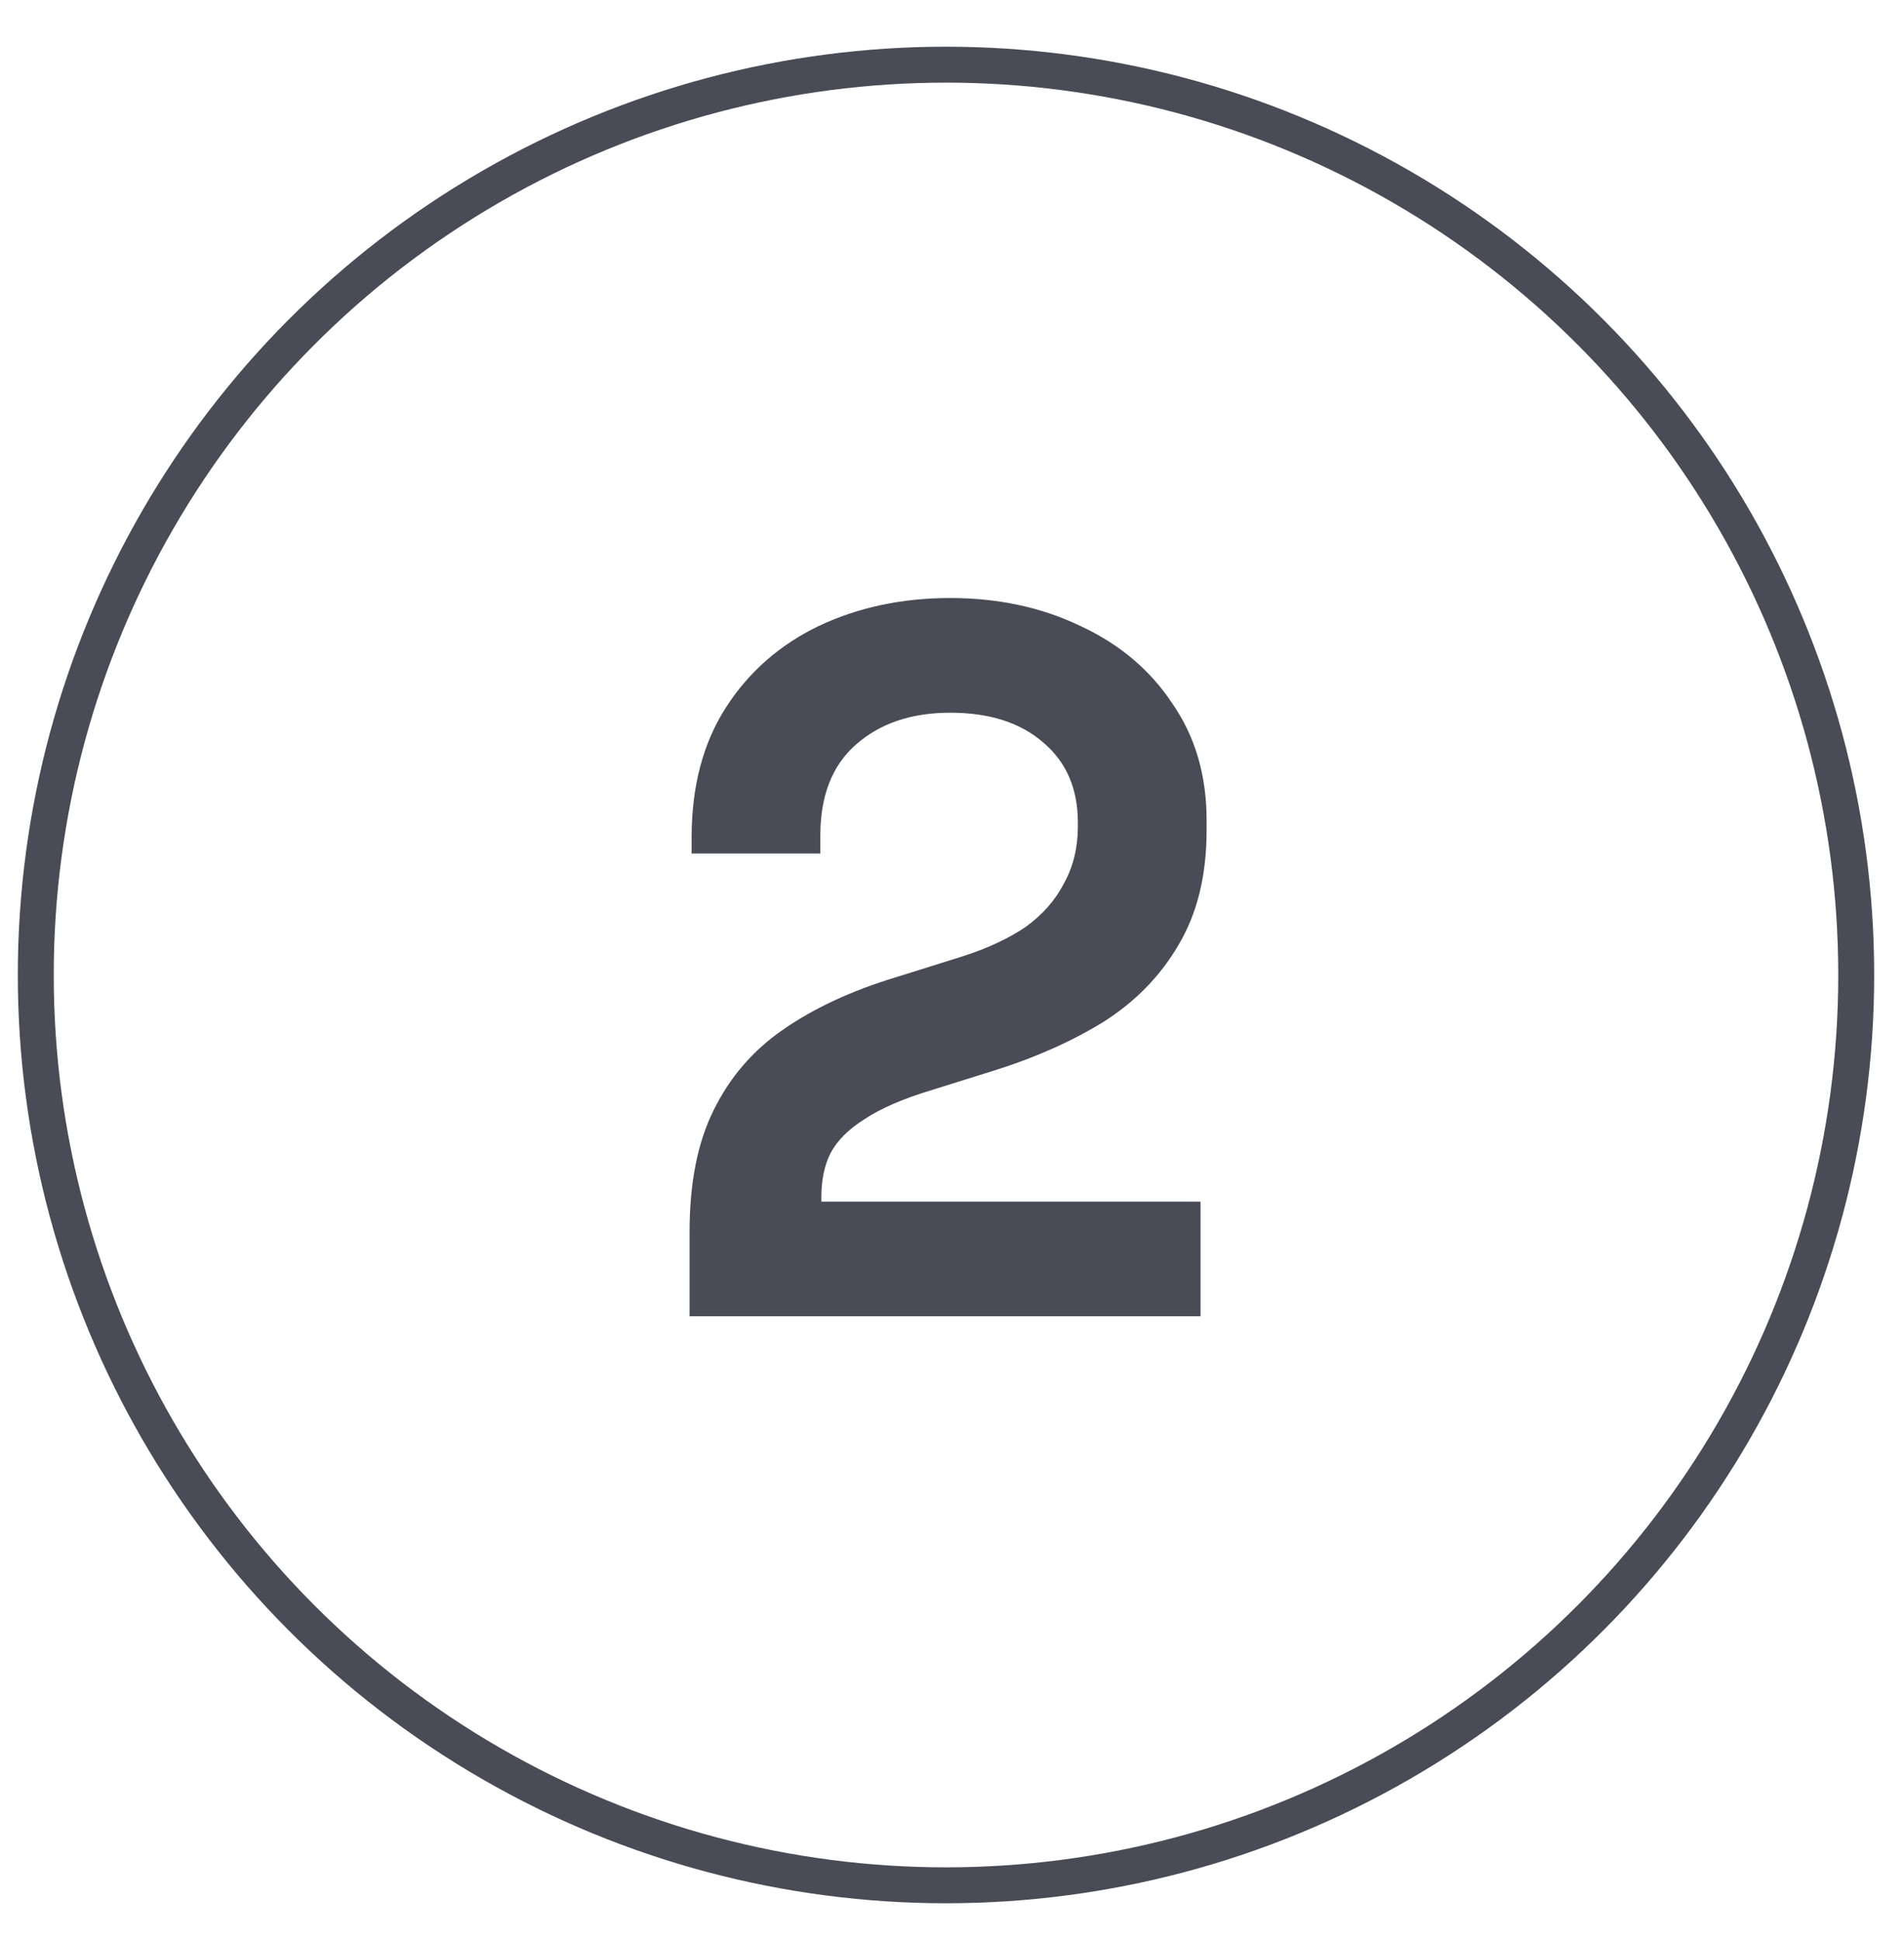 <?xml version="1.0" encoding="UTF-8"?> <svg xmlns="http://www.w3.org/2000/svg" width="53" height="54" viewBox="0 0 53 54" fill="none"><path d="M19.195 36.637V34.285C19.195 32.922 19.419 31.793 19.867 30.897C20.316 29.982 20.959 29.236 21.799 28.657C22.658 28.06 23.703 27.574 24.936 27.201L26.811 26.613C27.502 26.389 28.081 26.118 28.547 25.801C29.014 25.465 29.369 25.064 29.611 24.597C29.873 24.13 30.003 23.598 30.003 23.001V22.889C30.003 21.956 29.686 21.218 29.052 20.677C28.417 20.117 27.549 19.837 26.448 19.837C25.365 19.837 24.488 20.136 23.816 20.733C23.162 21.312 22.835 22.152 22.835 23.253V23.757H19.252V23.309C19.252 21.89 19.569 20.686 20.203 19.697C20.838 18.708 21.697 17.952 22.779 17.429C23.881 16.906 25.104 16.645 26.448 16.645C27.791 16.645 29.005 16.906 30.087 17.429C31.17 17.933 32.02 18.652 32.636 19.585C33.27 20.5 33.587 21.582 33.587 22.833V23.113C33.587 24.364 33.326 25.428 32.803 26.305C32.3 27.164 31.609 27.873 30.732 28.433C29.854 28.974 28.855 29.422 27.735 29.777L25.944 30.337C25.141 30.58 24.515 30.85 24.067 31.149C23.619 31.429 23.302 31.746 23.116 32.101C22.948 32.437 22.863 32.848 22.863 33.333V33.445H33.419V36.637H19.195Z" fill="#494C56"></path><circle cx="26.333" cy="27.137" r="25.337" stroke="#494C56"></circle></svg> 